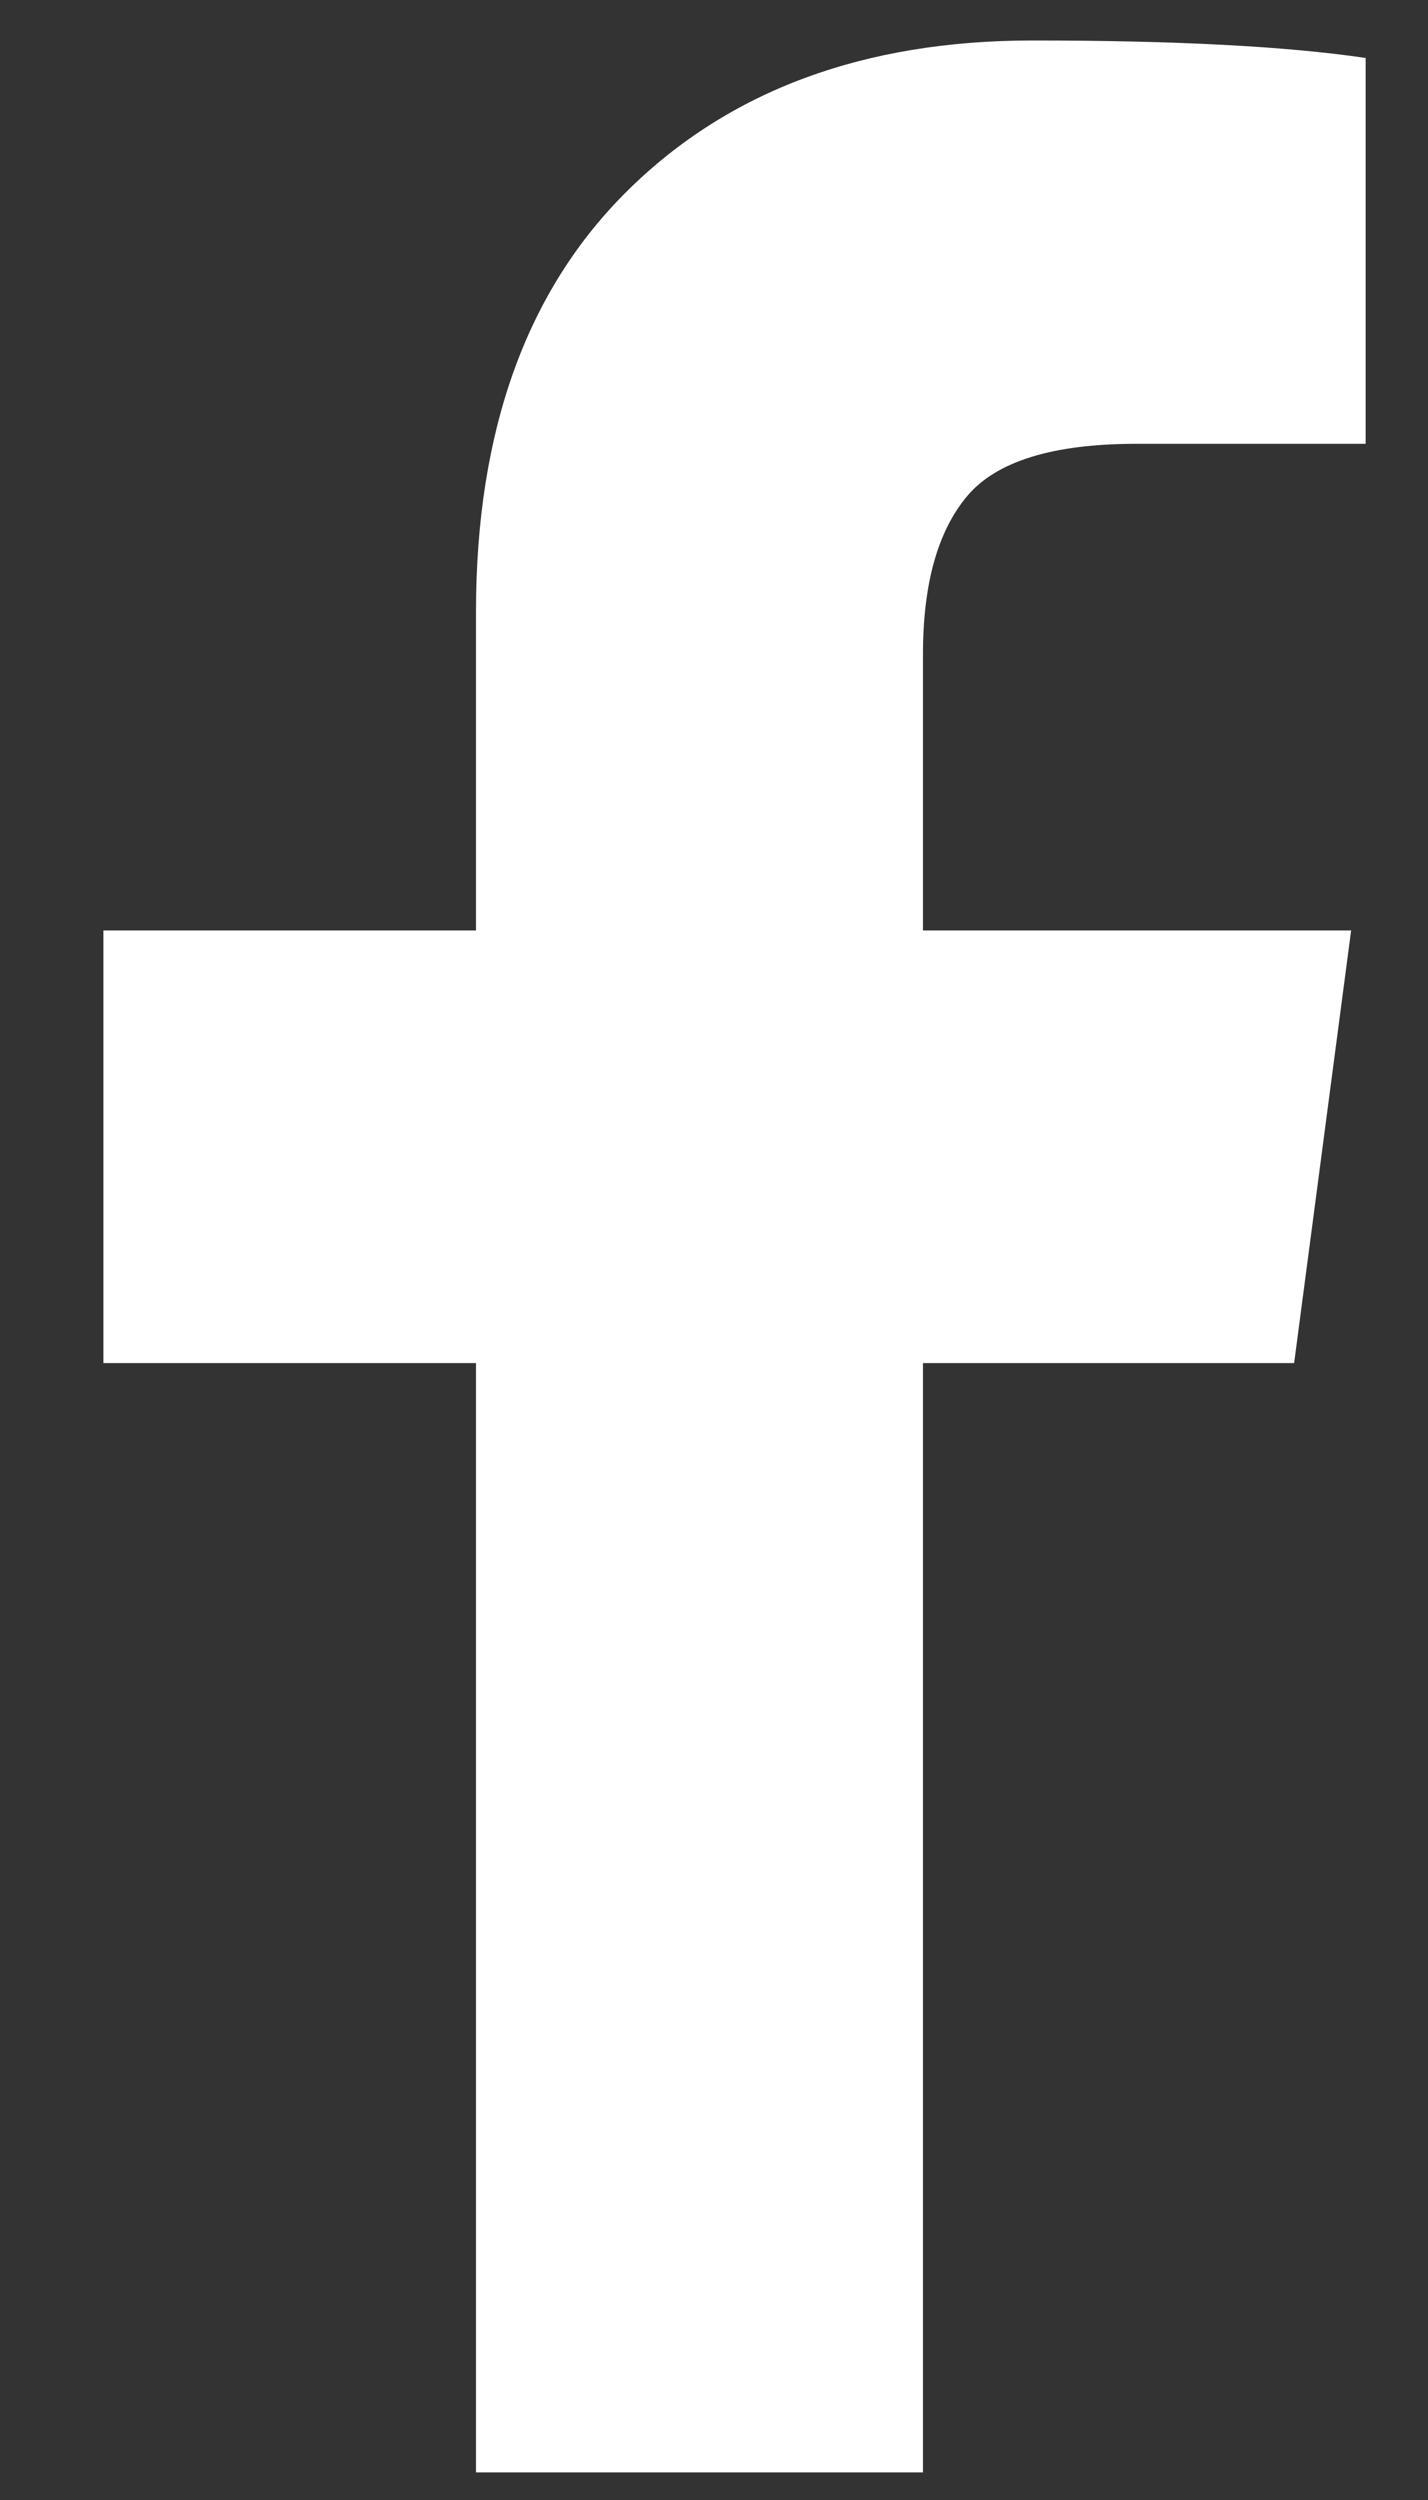 <svg width="12" height="21" viewBox="0 0 12 21" fill="none" xmlns="http://www.w3.org/2000/svg">
<rect x="0" y="0" width="12" height="21" fill="#333333" stroke="none"/>
<path d="M11.476 0.487V3.728H9.549C8.845 3.728 8.37 3.876 8.125 4.17C7.879 4.465 7.756 4.907 7.756 5.496V7.816H11.354L10.875 11.45H7.756V20.768H4V11.45H0.869V7.816H4V5.14C4 3.618 4.425 2.437 5.277 1.598C6.128 0.759 7.261 0.34 8.677 0.34C9.88 0.34 10.813 0.389 11.476 0.487Z" fill="white"/>
</svg>

